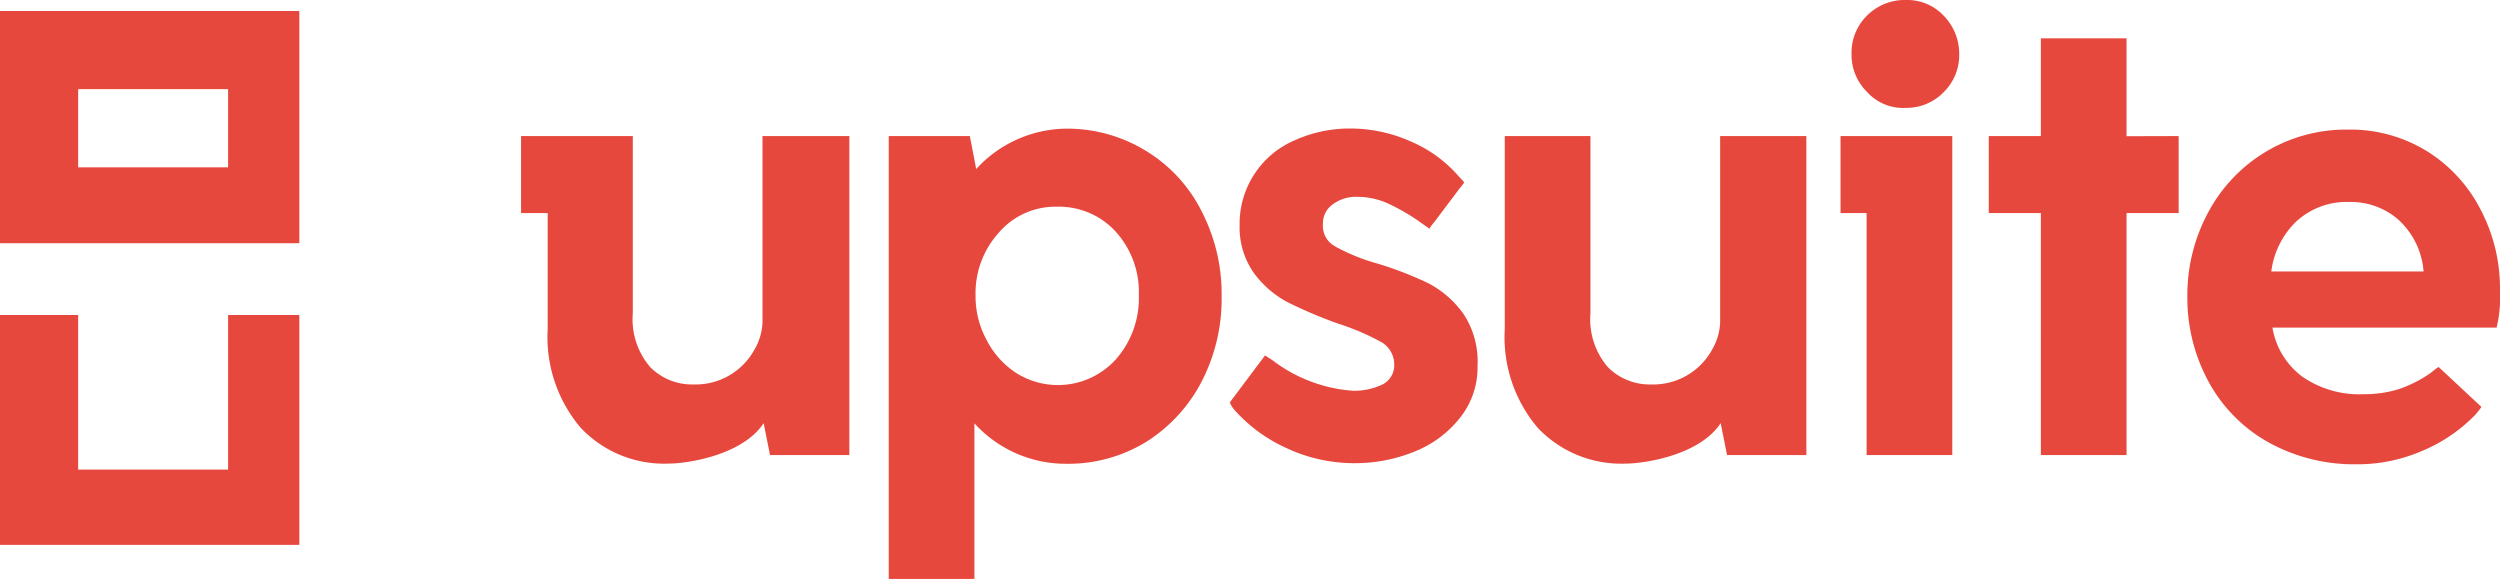 <svg xmlns="http://www.w3.org/2000/svg" viewBox="0 0 117.46 27.202"><path fill="#e7483d" d="M14.064 11.235v.19H0V.517h14.064zM3.672 7.861h7.045V4.189H3.672zM14.064 14.8v10.8H0V14.8h3.672v7.263h7.045V14.8zm25.842-8.407v14.988h-3.727l-.3-1.5c-.979 1.5-3.564 1.9-4.461 1.9a5.39 5.39 0 0 1-4.134-1.681 6.582 6.582 0 0 1-1.551-4.652V10.01h-1.251V6.393h5.25v8.324a3.449 3.449 0 0 0 .816 2.53 2.768 2.768 0 0 0 2.04.816 3.149 3.149 0 0 0 2.856-1.632 2.736 2.736 0 0 0 .381-1.279V6.393zm44.965 0v14.988h-3.727l-.3-1.5c-.979 1.5-3.564 1.9-4.461 1.9a5.391 5.391 0 0 1-4.134-1.681 6.582 6.582 0 0 1-1.549-4.649V6.393h4.026v8.324a3.449 3.449 0 0 0 .816 2.53 2.768 2.768 0 0 0 2.04.816 3.149 3.149 0 0 0 2.856-1.632 2.736 2.736 0 0 0 .381-1.279V6.393zm-31.01.707a6.989 6.989 0 0 1 2.611 2.856 8.459 8.459 0 0 1 .925 3.972 8.459 8.459 0 0 1-.925 3.972 7.347 7.347 0 0 1-2.611 2.856 6.983 6.983 0 0 1-3.727 1.034 5.8 5.8 0 0 1-4.352-1.9v7.31h-4.026V6.393h3.808s.109.517.3 1.551a5.811 5.811 0 0 1 4.271-1.9A7.075 7.075 0 0 1 53.861 7.1zm-1.442 9.793a4.338 4.338 0 0 0 1.088-3.019 4.225 4.225 0 0 0-1.088-2.992 3.618 3.618 0 0 0-2.775-1.17 3.5 3.5 0 0 0-2.72 1.224 4.229 4.229 0 0 0-1.088 2.938 4.269 4.269 0 0 0 .517 2.095 4.033 4.033 0 0 0 1.387 1.551 3.671 3.671 0 0 0 4.679-.626zm10.337-5.3a9.2 9.2 0 0 0 1.959.789 17.089 17.089 0 0 1 2.394.925 4.729 4.729 0 0 1 1.632 1.415 4.045 4.045 0 0 1 .68 2.475 3.775 3.775 0 0 1-.816 2.421 5.1 5.1 0 0 1-2.149 1.6 7.382 7.382 0 0 1-2.747.544 7.512 7.512 0 0 1-3.319-.734A7.222 7.222 0 0 1 58 19.259a1.139 1.139 0 0 1-.218-.354l1.469-1.959c.054-.054.109-.163.19-.245.163.109.3.19.408.272a7.048 7.048 0 0 0 3.727 1.387 3.074 3.074 0 0 0 1.387-.3 1.015 1.015 0 0 0 .544-.952 1.217 1.217 0 0 0-.653-1.061 11.611 11.611 0 0 0-1.986-.843A21.305 21.305 0 0 1 60.5 14.2a4.684 4.684 0 0 1-1.578-1.36 3.711 3.711 0 0 1-.68-2.258 4.263 4.263 0 0 1 2.611-4 6.25 6.25 0 0 1 2.557-.544 6.992 6.992 0 0 1 2.856.6A6.2 6.2 0 0 1 68.55 8.3a3.033 3.033 0 0 1 .245.272c-.109.163-.218.272-.272.354l-1.143 1.52a1.712 1.712 0 0 0-.218.3c-.19-.136-.354-.245-.462-.326a9.347 9.347 0 0 0-1.578-.9 3.531 3.531 0 0 0-1.333-.272 1.816 1.816 0 0 0-1.17.354 1.076 1.076 0 0 0-.462.925 1.084 1.084 0 0 0 .599 1.061zm24.971-7.268a2.442 2.442 0 0 1-.734-1.8 2.442 2.442 0 0 1 .734-1.8A2.5 2.5 0 0 1 89.55 0a2.34 2.34 0 0 1 1.768.734 2.553 2.553 0 0 1 .734 1.8 2.442 2.442 0 0 1-.734 1.8 2.425 2.425 0 0 1-1.768.734 2.271 2.271 0 0 1-1.823-.743zm-1.251 2.068h5.25v14.988H87.7V10.01h-1.224zm15.886 0v3.617h-2.448v11.371h-4.026V10.01H93.44V6.393h2.448V1.8h4.026v4.6zm14.934 9h-10.527a3.6 3.6 0 0 0 1.415 2.312 4.707 4.707 0 0 0 2.883.816 5.438 5.438 0 0 0 1.659-.245 5.825 5.825 0 0 0 1.523-.789 2.432 2.432 0 0 1 .326-.245l2.013 1.877a3.473 3.473 0 0 1-.326.408 7.5 7.5 0 0 1-2.53 1.687 7.611 7.611 0 0 1-3.047.6 8.3 8.3 0 0 1-4.108-1.034 7.184 7.184 0 0 1-2.8-2.829 8.231 8.231 0 0 1-1.006-4 8.182 8.182 0 0 1 .979-3.972 7.335 7.335 0 0 1 6.583-3.89 6.849 6.849 0 0 1 3.727 1.034 6.963 6.963 0 0 1 2.5 2.747 7.966 7.966 0 0 1 .9 3.754 6.275 6.275 0 0 1-.16 1.776zm-9.33-5.06a3.937 3.937 0 0 0-1.251 2.421h7.154a3.669 3.669 0 0 0-1.17-2.421 3.391 3.391 0 0 0-2.339-.843 3.482 3.482 0 0 0-2.394.847z"></path></svg>
